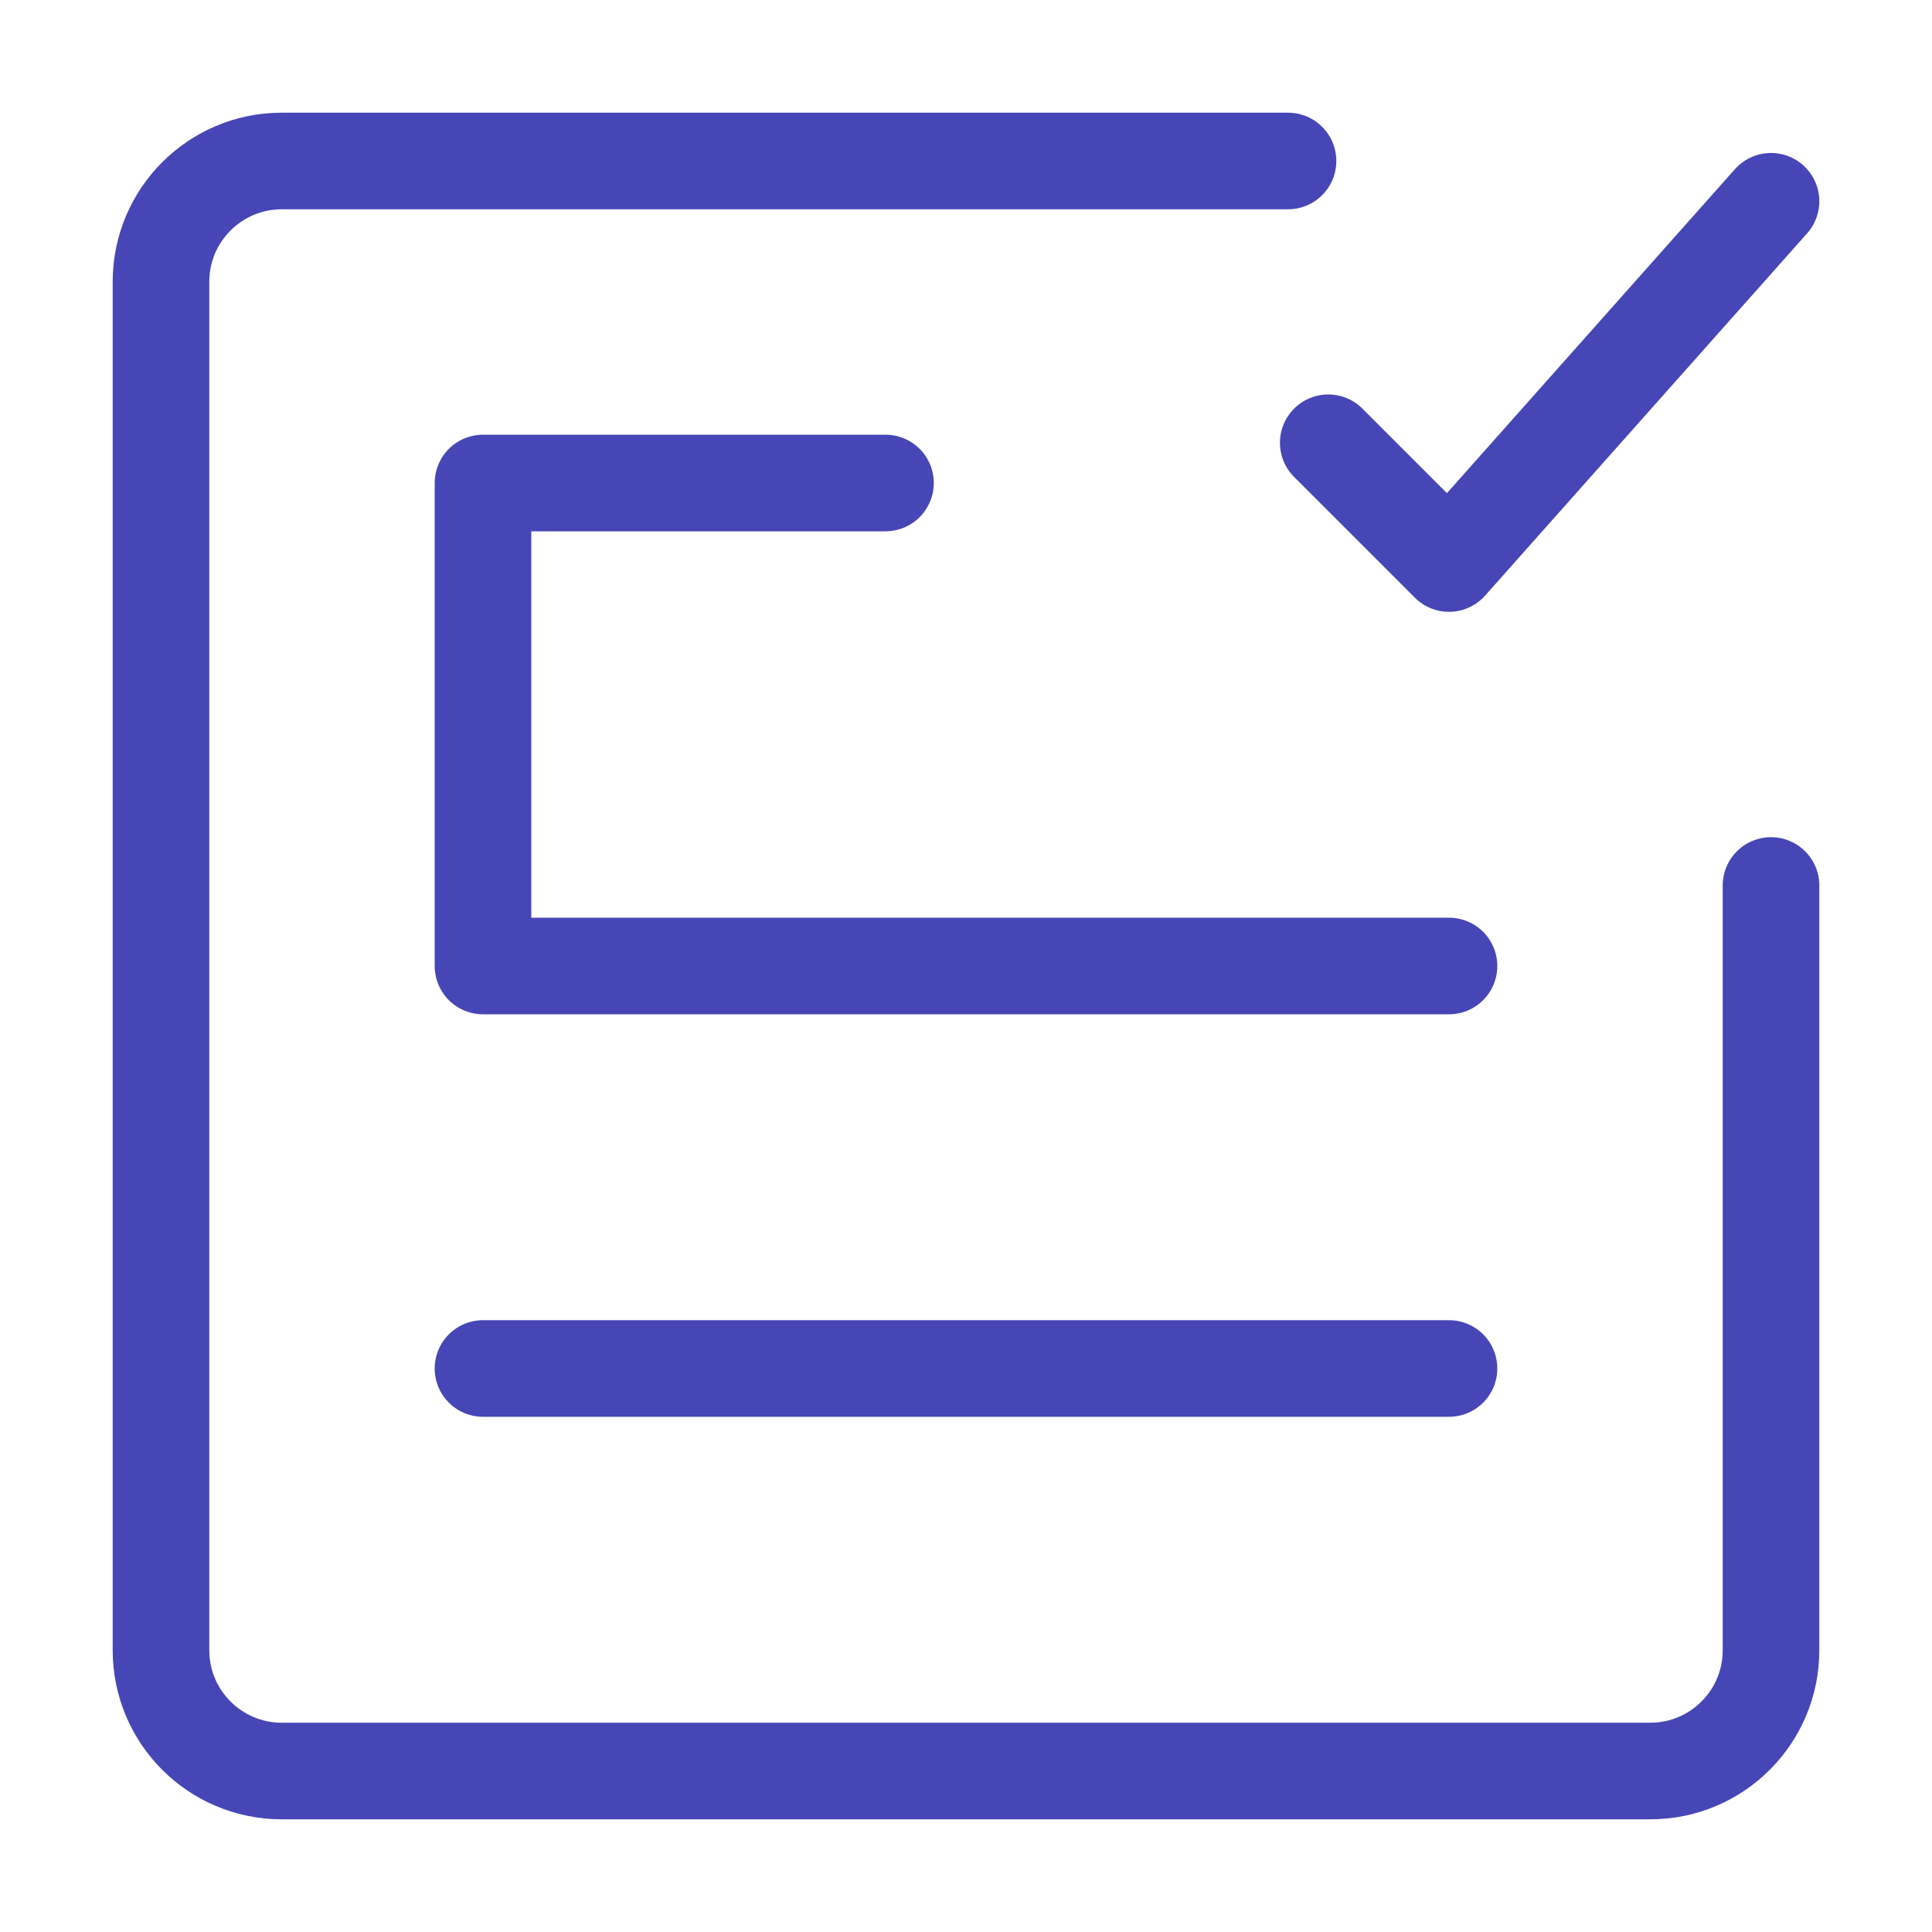<svg width="40" height="40" viewBox="0 0 40 40" fill="none" xmlns="http://www.w3.org/2000/svg">
<path d="M30 20H10V10H18.333" stroke="#4646B6" stroke-width="2" stroke-linecap="round" stroke-linejoin="round"/>
<path d="M10 28.333H30" stroke="#4646B6" stroke-width="2" stroke-linecap="round" stroke-linejoin="round"/>
<path d="M26.667 3.333H5.833C4.453 3.333 3.333 4.453 3.333 5.833V34.167C3.333 35.547 4.453 36.667 5.833 36.667H34.167C35.547 36.667 36.667 35.547 36.667 34.167V18.333" stroke="#4646B6" stroke-width="2" stroke-linecap="round" stroke-linejoin="round"/>
<path d="M27.5 9.167L30 11.667L36.667 4.167" stroke="#4646B6" stroke-width="2" stroke-linecap="round" stroke-linejoin="round"/>
</svg>
